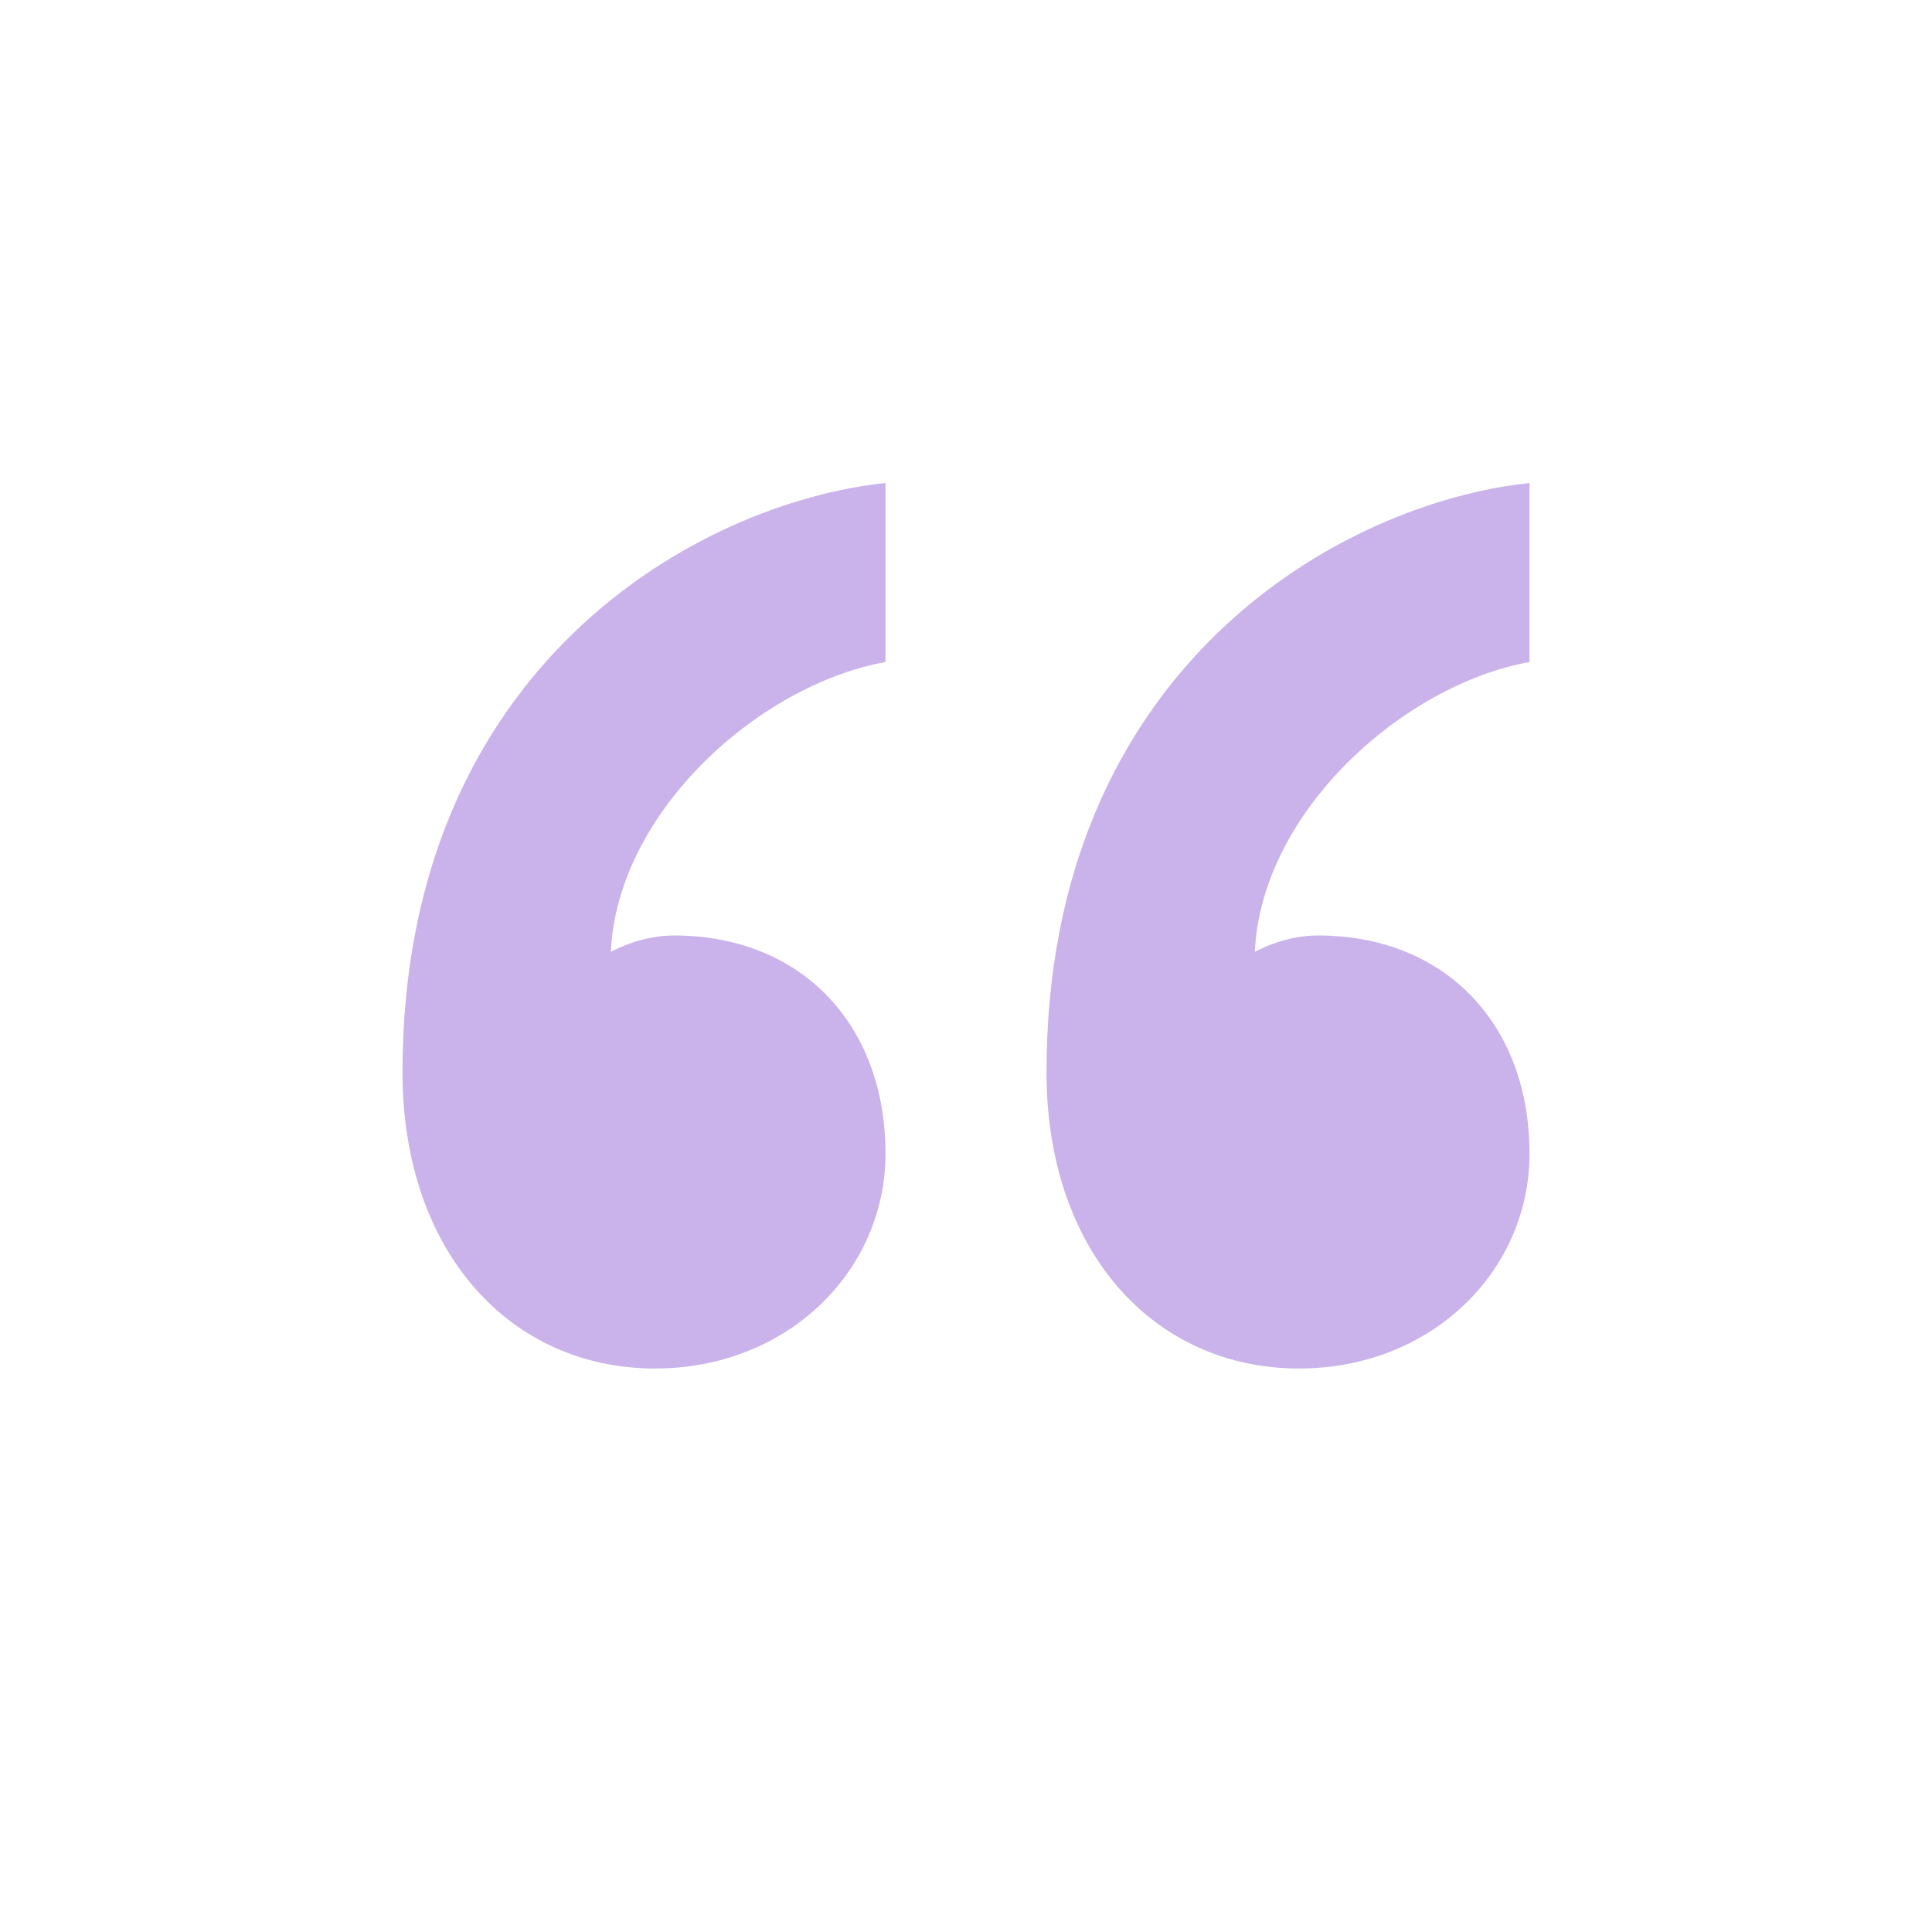 <?xml version="1.0" encoding="UTF-8"?> <svg xmlns="http://www.w3.org/2000/svg" width="60" height="60" viewBox="0 0 60 60" fill="none"><path d="M40.93 29.052C44.855 29.052 47.5 31.782 47.5 35.828C47.5 39.468 44.46 42.5 40.343 42.5C35.833 42.5 32.5 38.86 32.5 33.3C32.5 20.663 41.715 15.607 47.5 15V20.56C43.578 21.267 39.167 25.21 38.97 29.56C39.167 29.46 39.95 29.052 40.93 29.052Z" fill="#C9B3EA"></path><path d="M20.933 29.052C24.852 29.052 27.5 31.782 27.5 35.828C27.5 39.468 24.46 42.5 20.343 42.5C15.832 42.5 12.5 38.86 12.5 33.3C12.5 20.663 21.715 15.607 27.5 15V20.56C23.578 21.267 19.168 25.21 18.97 29.56C19.168 29.46 19.95 29.052 20.933 29.052Z" fill="#C9B3EA"></path></svg> 